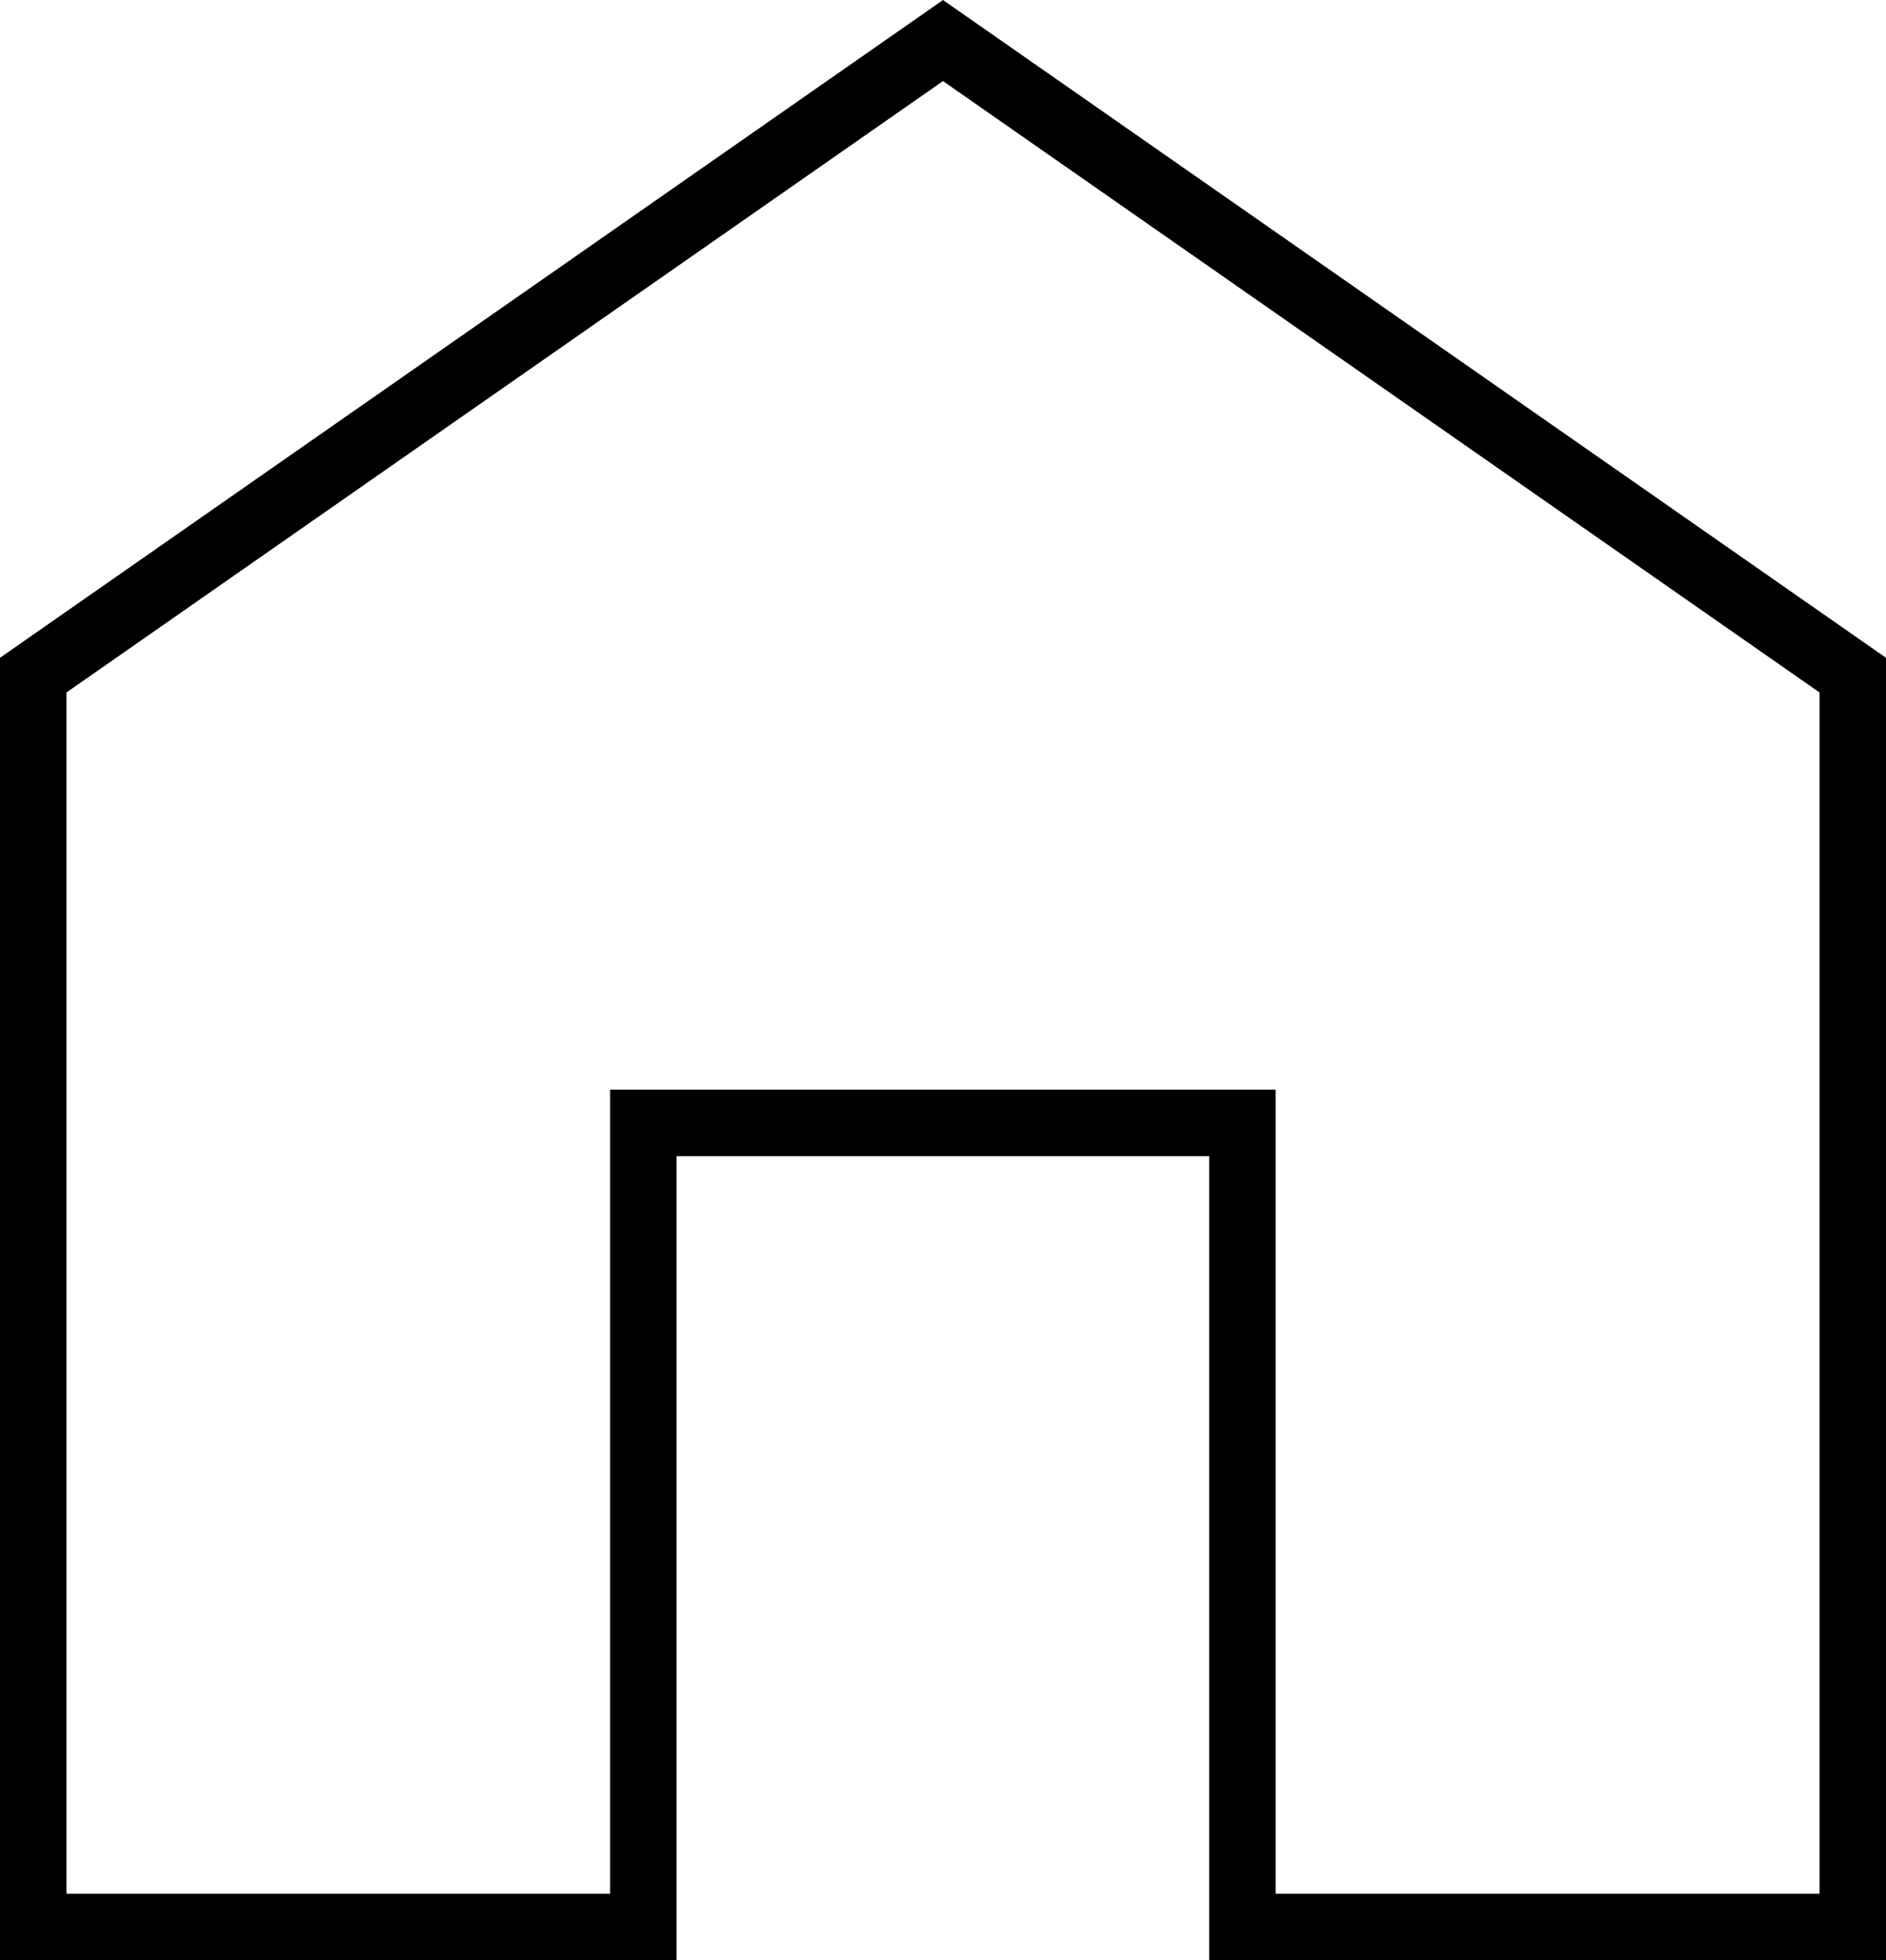 <?xml version="1.0" encoding="UTF-8"?> <svg xmlns="http://www.w3.org/2000/svg" viewBox="0 0 56.76 58.97"><defs><style>.cls-1{fill:none;stroke:#000;stroke-miterlimit:10;stroke-width:2px;}</style></defs><g id="Livello_2" data-name="Livello 2"><g id="Livello_1-2" data-name="Livello 1"><polygon class="cls-1" points="1 57.97 19.36 57.97 19.36 33.78 37.39 33.78 37.39 57.97 55.76 57.97 55.76 20.31 28.38 1.22 1 20.31 1 57.97"></polygon></g></g></svg> 